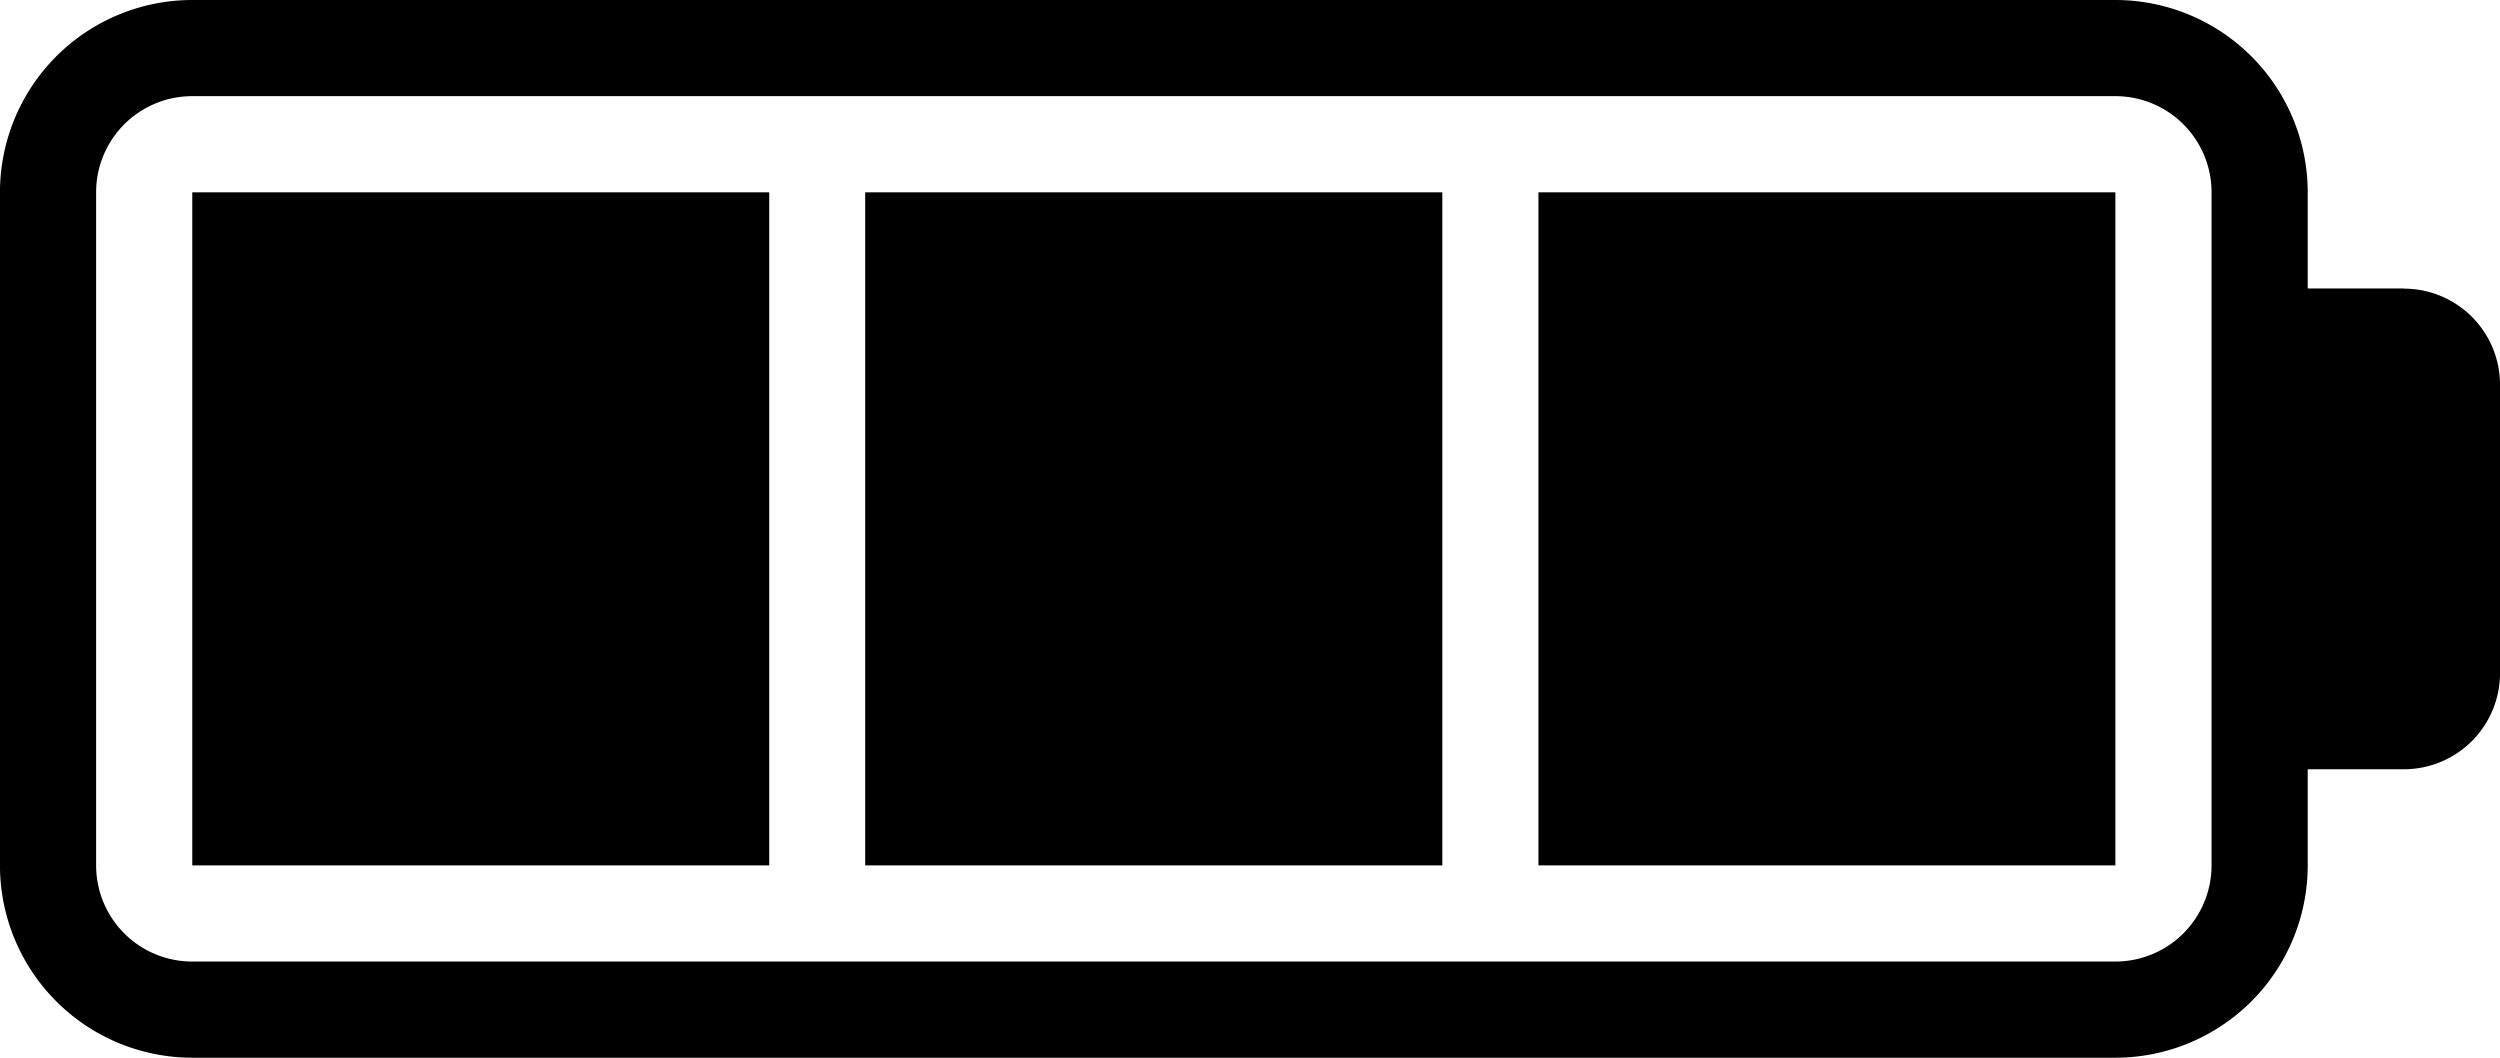 <svg xmlns="http://www.w3.org/2000/svg" width="62.81" height="26.574" viewBox="0 0 62.81 26.574">
  <path id="Icon_metro-battery-full" data-name="Icon metro-battery-full" d="M65.857,19.78H63.442V17.364a4.833,4.833,0,0,0-4.832-4.832H10.294a4.833,4.833,0,0,0-4.832,4.832V34.274a4.833,4.833,0,0,0,4.832,4.832H58.61a4.833,4.833,0,0,0,4.832-4.832V31.859h2.416a2.417,2.417,0,0,0,2.416-2.416V22.2a2.415,2.415,0,0,0-2.416-2.416ZM61.026,34.274A2.417,2.417,0,0,1,58.61,36.69H10.294a2.415,2.415,0,0,1-2.416-2.416V17.364a2.414,2.414,0,0,1,2.416-2.416H58.61a2.415,2.415,0,0,1,2.416,2.416Zm-50.732,0H24.789V17.364H10.294Zm16.911,0H41.7V17.364H27.2V34.274Zm16.911,0H58.61V17.364H44.115V34.274Z" transform="translate(-5.463 -12.532)"/>
</svg>
